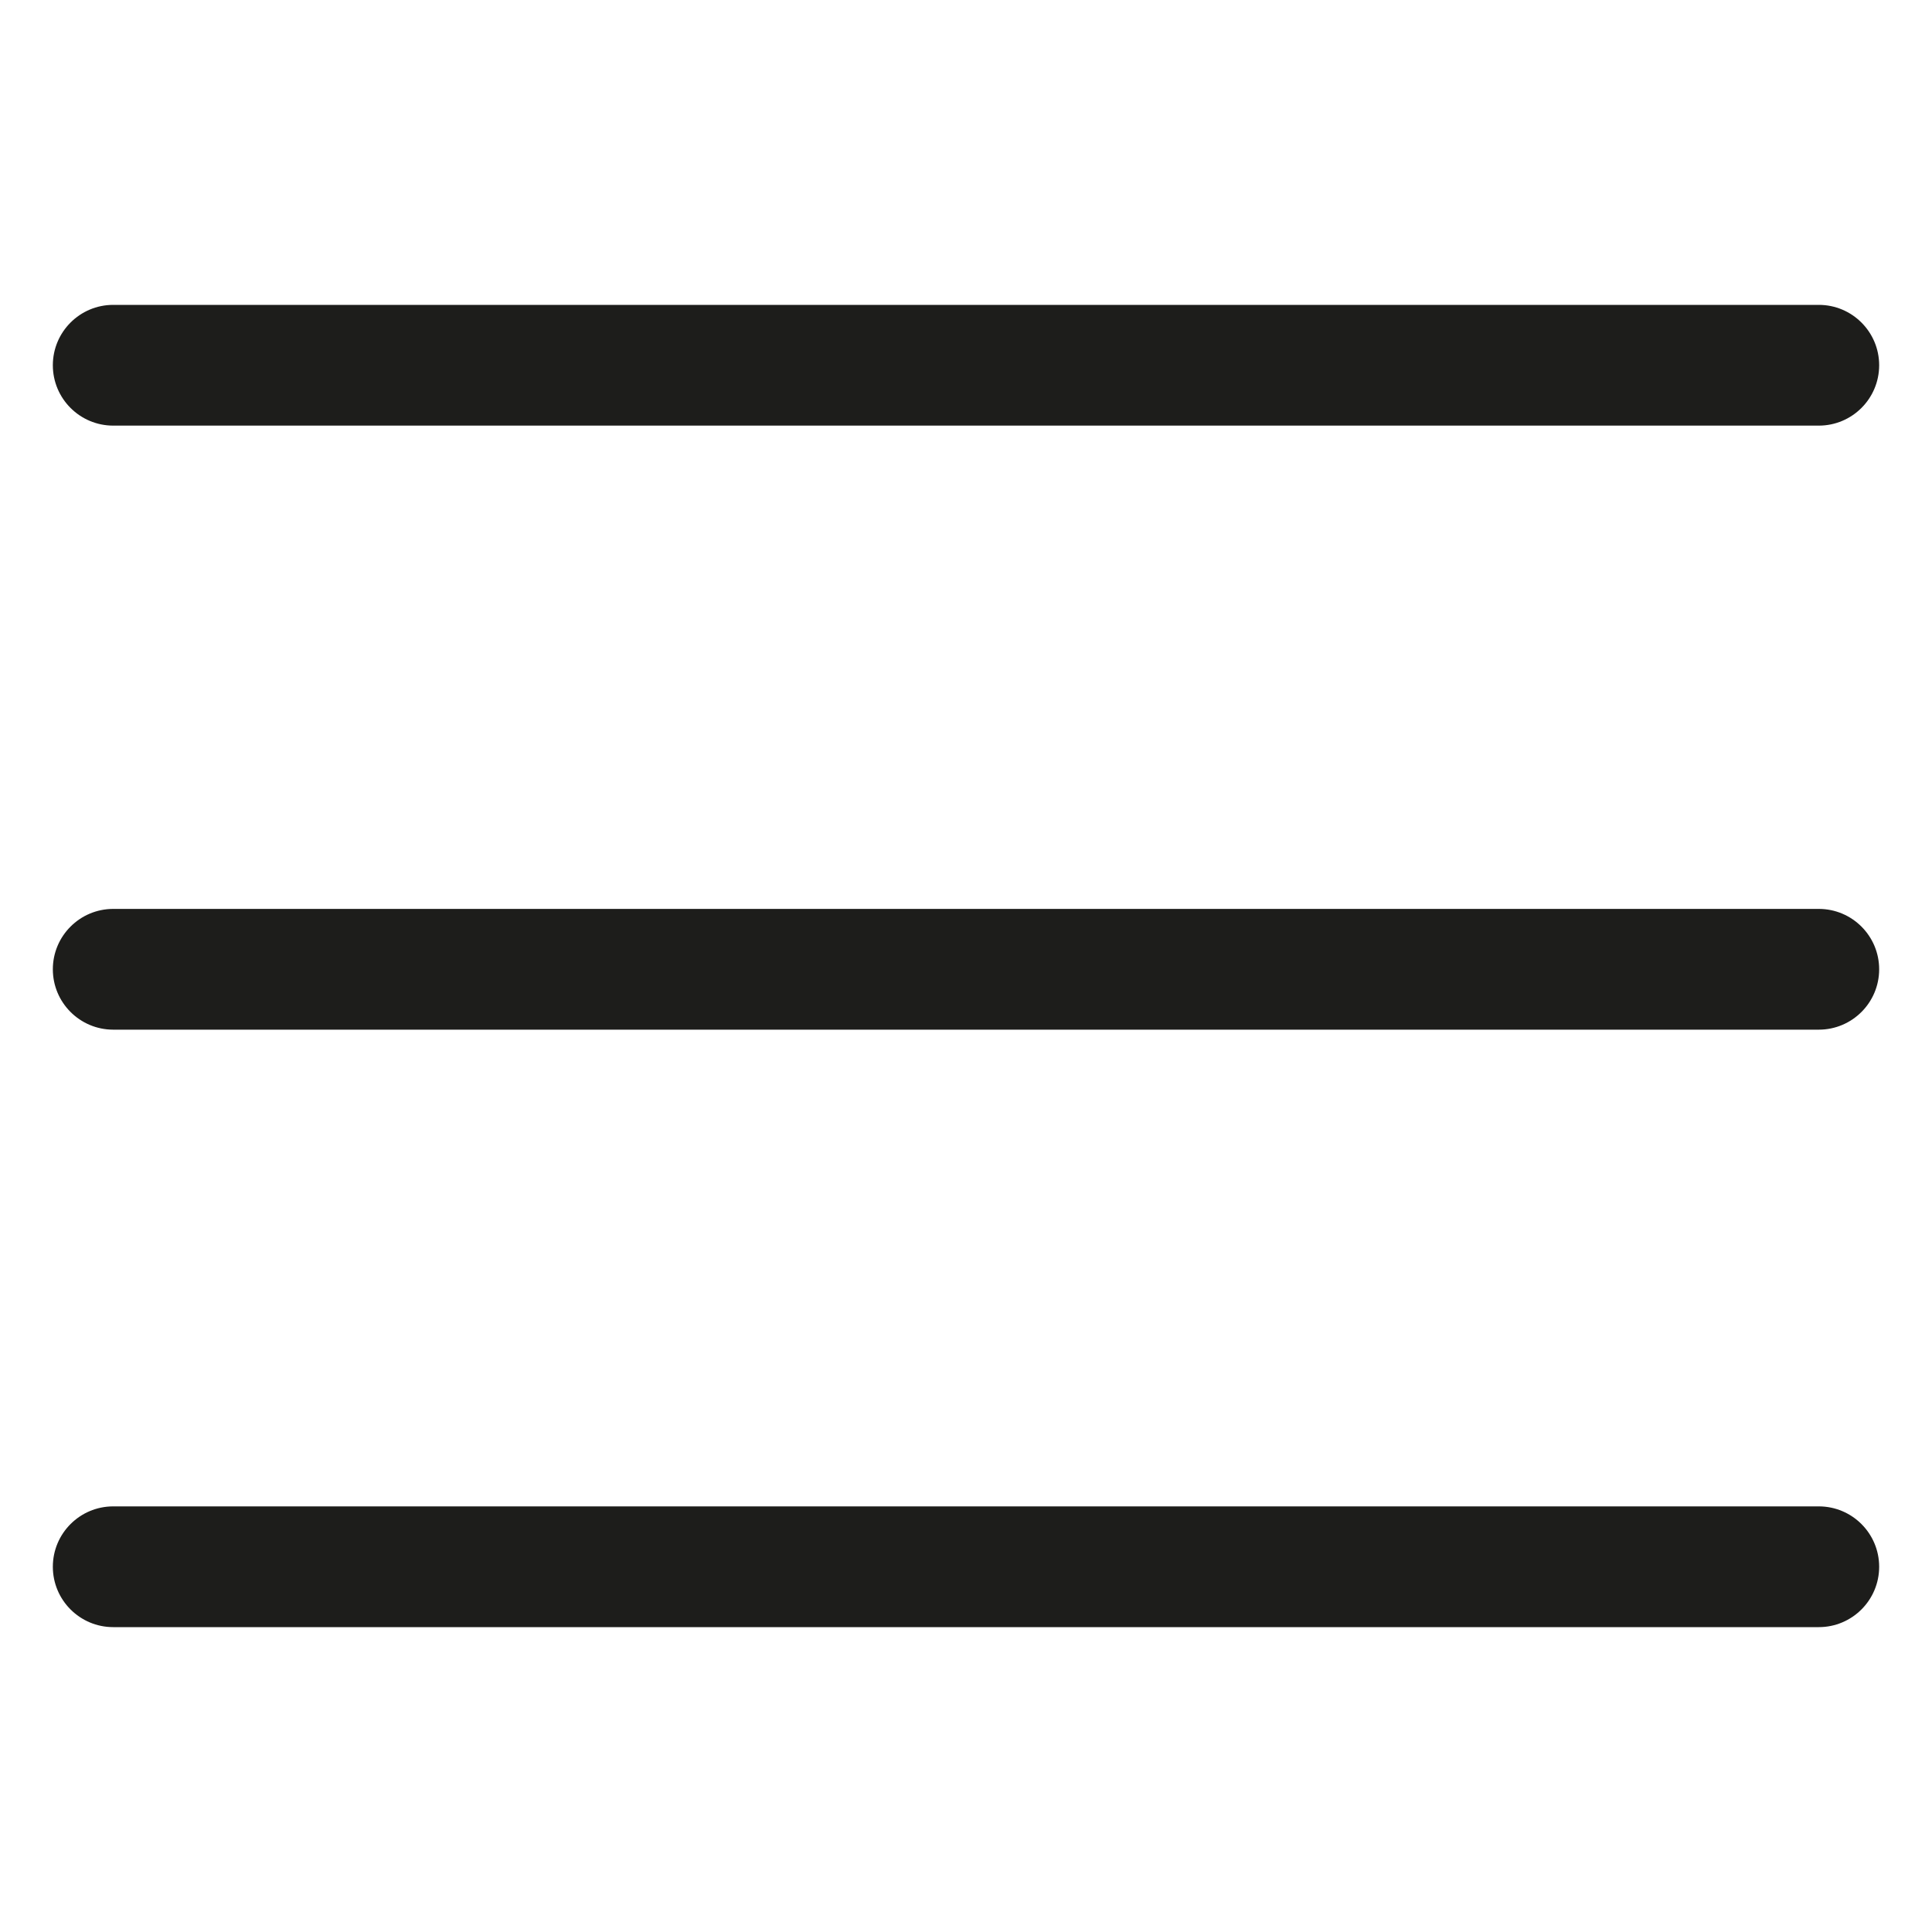 <?xml version="1.0" encoding="utf-8"?>
<!-- Generator: Adobe Illustrator 16.0.0, SVG Export Plug-In . SVG Version: 6.00 Build 0)  -->
<!DOCTYPE svg PUBLIC "-//W3C//DTD SVG 1.1//EN" "http://www.w3.org/Graphics/SVG/1.1/DTD/svg11.dtd">
<svg version="1.1" id="Ebene_1" xmlns="http://www.w3.org/2000/svg" xmlns:xlink="http://www.w3.org/1999/xlink" x="0px" y="0px"
	 width="20px" height="20px" viewBox="0 0 20 20" enable-background="new 0 0 20 20" xml:space="preserve">
<g>
	<g>
		<path fill="#1D1D1B" d="M18.828,4.406H1.172c-0.345,0-0.625-0.28-0.625-0.625s0.28-0.625,0.625-0.625h17.656
			c0.345,0,0.625,0.28,0.625,0.625S19.173,4.406,18.828,4.406z"/>
	</g>
	<g>
		<path fill="#1D1D1B" d="M18.828,16.844H1.172c-0.345,0-0.625-0.28-0.625-0.625s0.28-0.625,0.625-0.625h17.656
			c0.345,0,0.625,0.28,0.625,0.625S19.173,16.844,18.828,16.844z"/>
	</g>
	<g>
		<path fill="#1D1D1B" d="M18.828,10.659H1.172c-0.345,0-0.625-0.28-0.625-0.625s0.28-0.625,0.625-0.625h17.656
			c0.345,0,0.625,0.28,0.625,0.625S19.173,10.659,18.828,10.659z"/>
	</g>
</g>
</svg>
